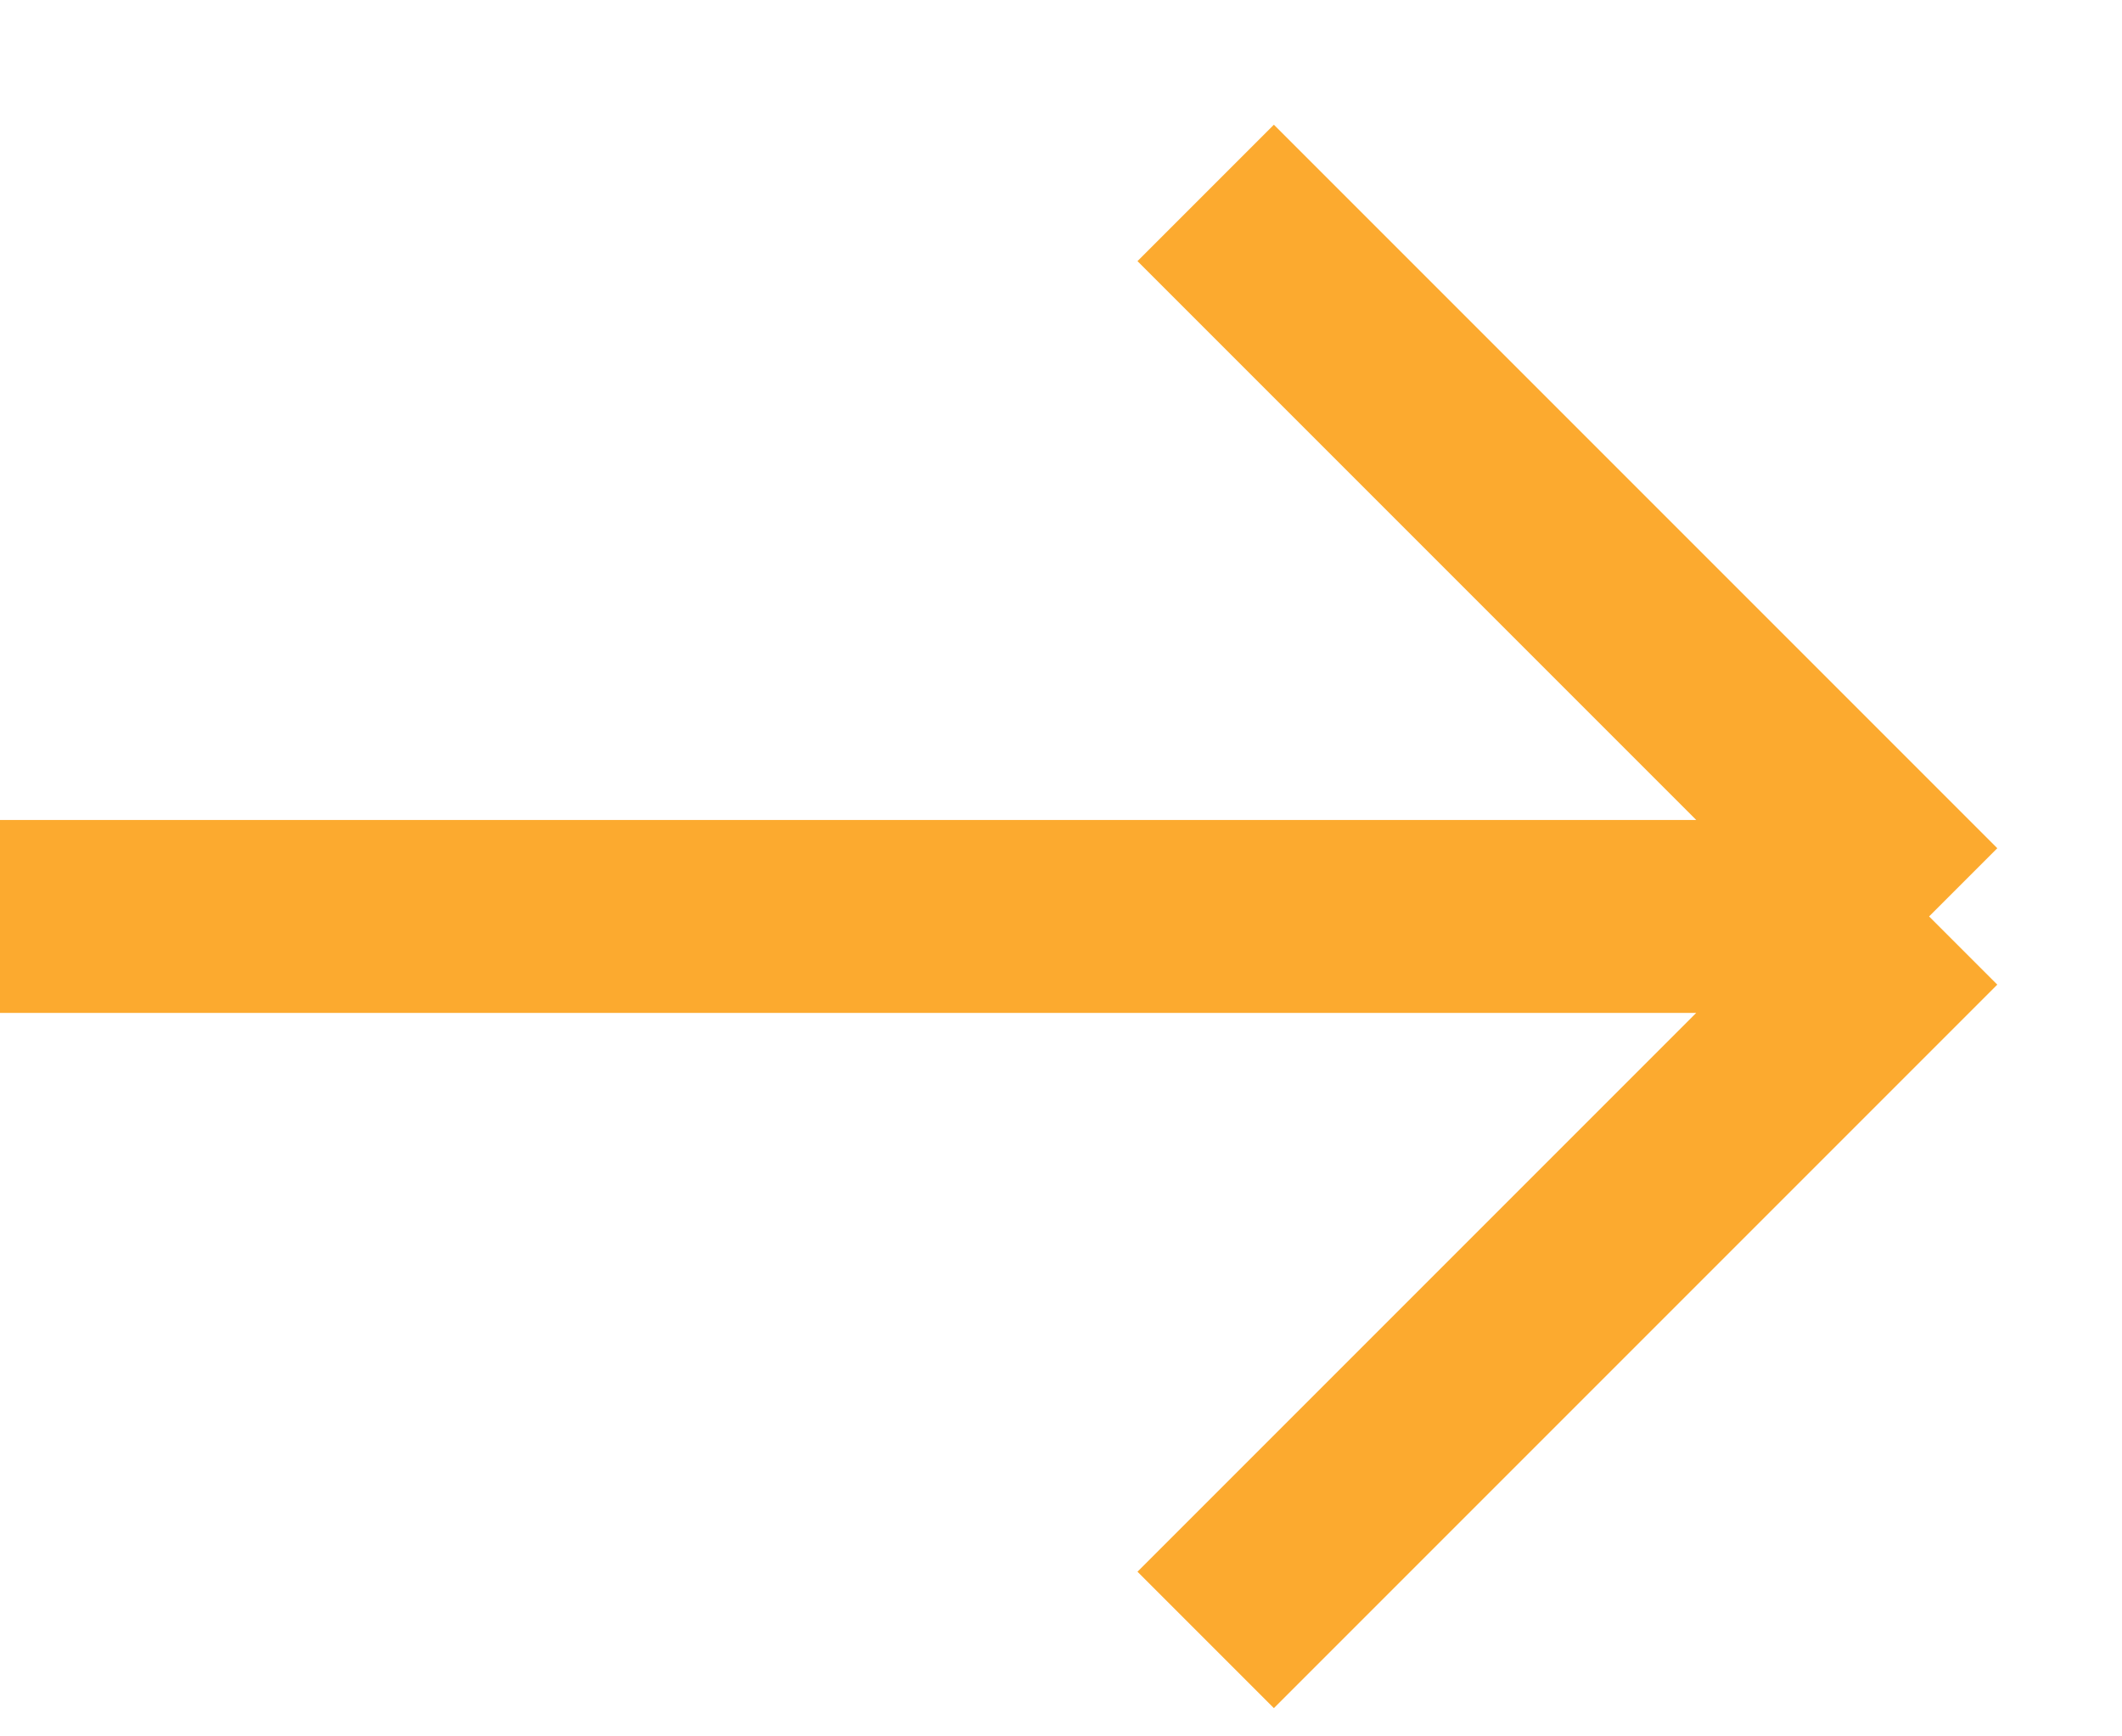 <?xml version="1.0" encoding="UTF-8"?> <svg xmlns="http://www.w3.org/2000/svg" width="11" height="9" viewBox="0 0 11 9" fill="none"> <path d="M10 4.75L6.25 8.5M10 4.75L6.25 1M10 4.75H0" stroke="#FCAA2F"></path> </svg> 